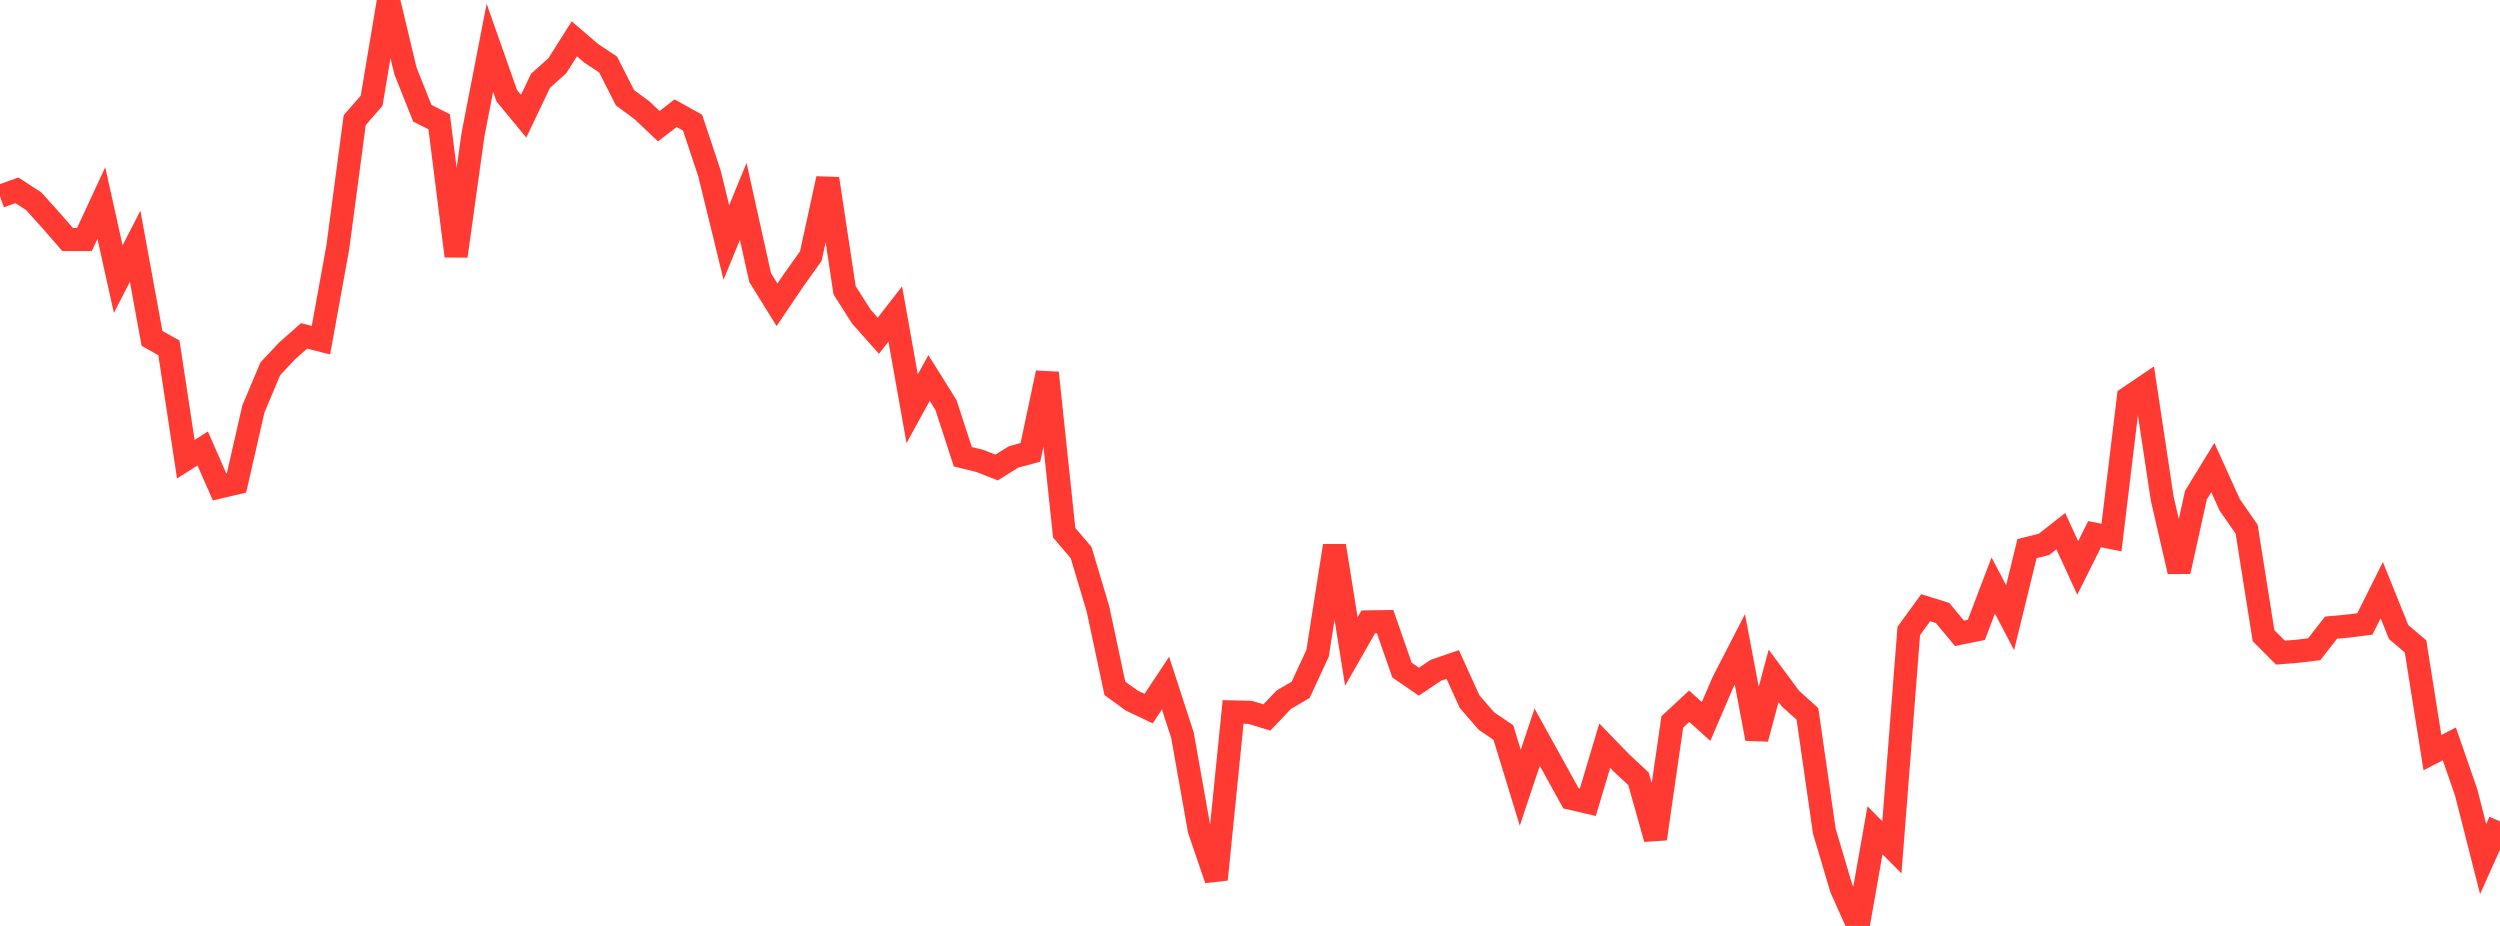 <?xml version="1.0" standalone="no"?>
<!DOCTYPE svg PUBLIC "-//W3C//DTD SVG 1.1//EN" "http://www.w3.org/Graphics/SVG/1.1/DTD/svg11.dtd">

<svg width="135" height="50" viewBox="0 0 135 50" preserveAspectRatio="none" 
  xmlns="http://www.w3.org/2000/svg"
  xmlns:xlink="http://www.w3.org/1999/xlink">


<polyline points="0.0, 10.603 0.912, 10.277 1.824, 10.87 2.736, 11.883 3.649, 12.931 4.561, 12.933 5.473, 10.967 6.385, 15.073 7.297, 13.298 8.209, 18.274 9.122, 18.785 10.034, 24.797 10.946, 24.217 11.858, 26.297 12.77, 26.081 13.682, 22.086 14.595, 19.916 15.507, 18.944 16.419, 18.139 17.331, 18.371 18.243, 13.347 19.155, 6.487 20.068, 5.44 20.98, 0.0 21.892, 3.825 22.804, 6.113 23.716, 6.578 24.628, 13.827 25.541, 7.273 26.453, 2.579 27.365, 5.169 28.277, 6.275 29.189, 4.361 30.101, 3.544 31.014, 2.098 31.926, 2.878 32.838, 3.483 33.75, 5.278 34.662, 5.951 35.574, 6.814 36.486, 6.113 37.399, 6.624 38.311, 9.367 39.223, 13.096 40.135, 10.877 41.047, 14.989 41.959, 16.459 42.872, 15.108 43.784, 13.829 44.696, 9.649 45.608, 15.675 46.52, 17.105 47.432, 18.129 48.345, 16.955 49.257, 22.074 50.169, 20.41 51.081, 21.868 51.993, 24.665 52.905, 24.887 53.818, 25.246 54.73, 24.675 55.642, 24.428 56.554, 20.135 57.466, 28.767 58.378, 29.834 59.291, 32.885 60.203, 37.168 61.115, 37.831 62.027, 38.265 62.939, 36.889 63.851, 39.691 64.764, 44.825 65.676, 47.49 66.588, 38.445 67.5, 38.466 68.412, 38.742 69.324, 37.785 70.236, 37.249 71.149, 35.28 72.061, 29.474 72.973, 35.181 73.885, 33.582 74.797, 33.57 75.709, 36.185 76.622, 36.812 77.534, 36.196 78.446, 35.883 79.358, 37.888 80.27, 38.939 81.182, 39.557 82.095, 42.538 83.007, 39.808 83.919, 41.454 84.831, 43.11 85.743, 43.321 86.655, 40.267 87.568, 41.208 88.48, 42.057 89.392, 45.294 90.304, 38.984 91.216, 38.137 92.128, 38.961 93.041, 36.835 93.953, 35.063 94.865, 39.89 95.777, 36.495 96.689, 37.729 97.601, 38.548 98.514, 44.882 99.426, 47.958 100.338, 50.0 101.25, 44.836 102.162, 45.756 103.074, 34.072 103.986, 32.816 104.899, 33.1 105.811, 34.199 106.723, 34.014 107.635, 31.619 108.547, 33.355 109.459, 29.625 110.372, 29.398 111.284, 28.682 112.196, 30.669 113.108, 28.844 114.02, 29.029 114.932, 21.476 115.845, 20.857 116.757, 26.908 117.669, 30.86 118.581, 26.738 119.493, 25.248 120.405, 27.263 121.318, 28.579 122.23, 34.324 123.142, 35.241 124.054, 35.169 124.966, 35.06 125.878, 33.892 126.791, 33.81 127.703, 33.692 128.615, 31.868 129.527, 34.13 130.439, 34.904 131.351, 40.642 132.264, 40.169 133.176, 42.798 134.088, 46.39 135.0, 44.358" fill="none" stroke="#ff3a33" stroke-width="1.25"/>

</svg>